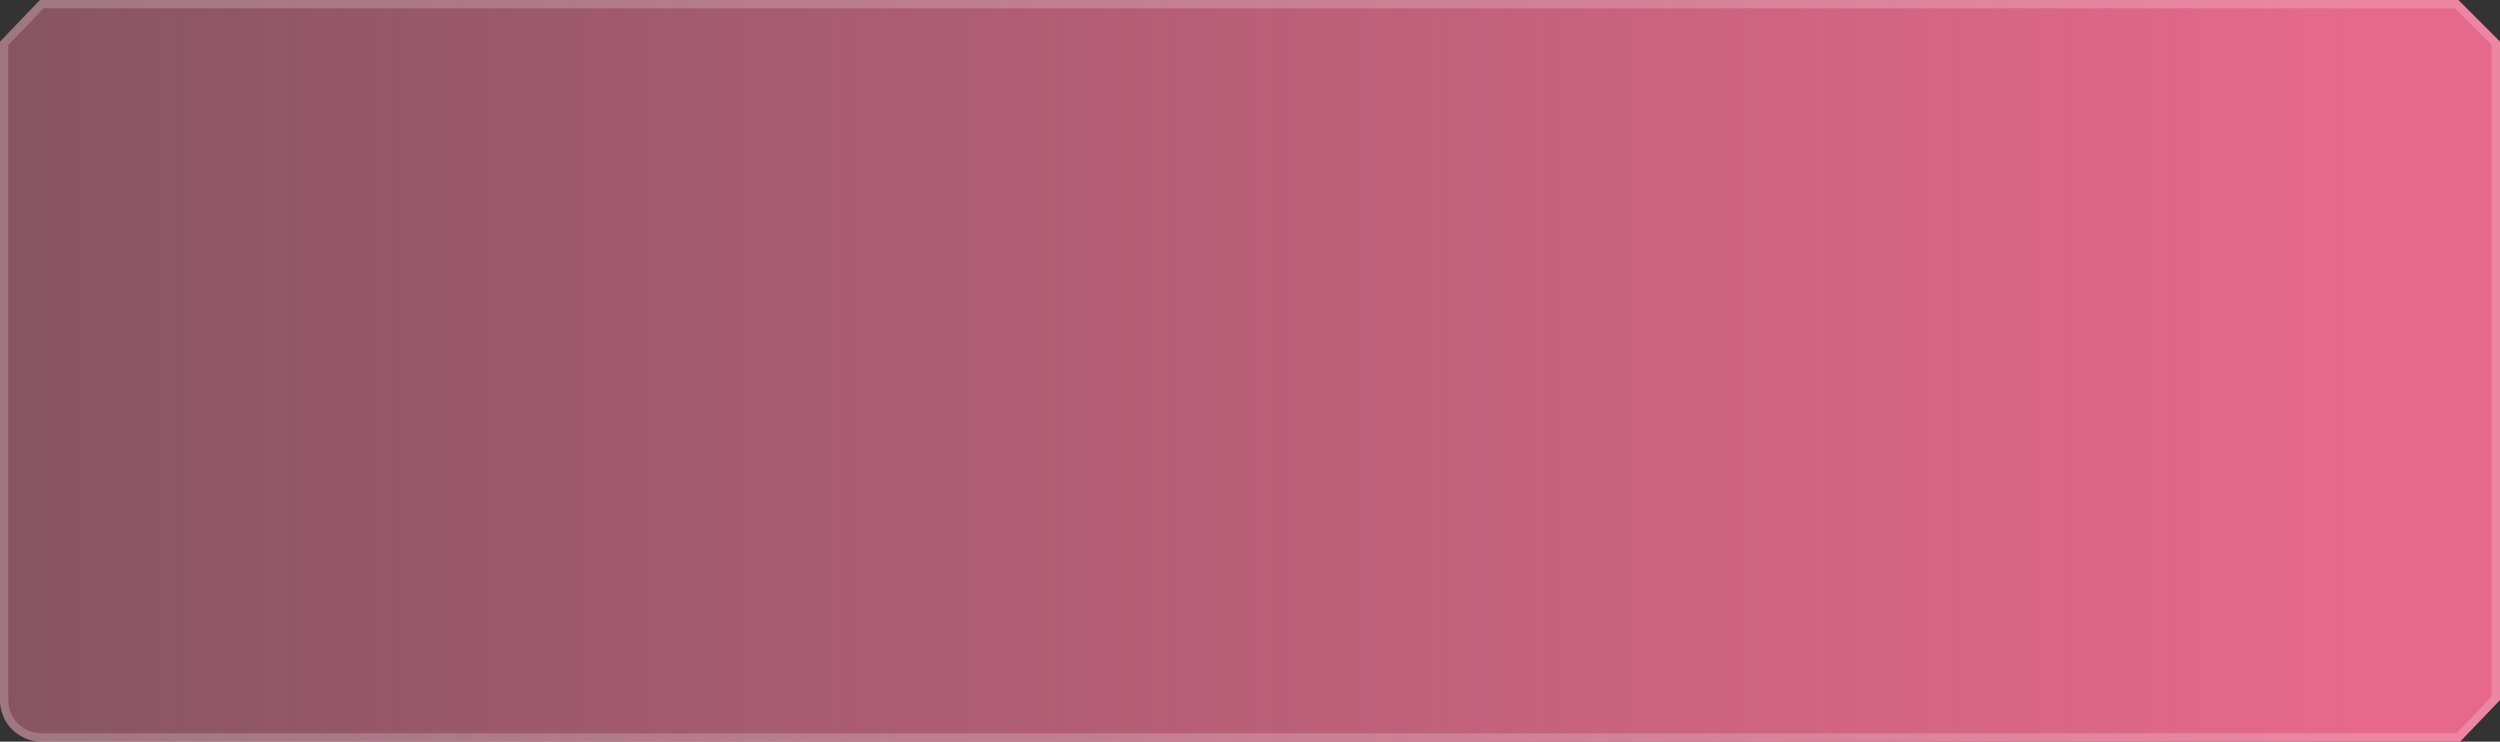<?xml version="1.0" encoding="UTF-8"?> <svg xmlns="http://www.w3.org/2000/svg" width="600" height="178" viewBox="0 0 600 178" fill="none"><rect x="0" y="0" width="600" height="178" fill="#333333" stroke="none"/><path d="M9.591 0H590L600 10V168L590.409 178H10C4.477 178 0 173.523 0 168V10L9.591 0Z" fill="white" fill-opacity="0.1"></path><path d="M9.591 0H590L600 10V168L590.409 178H10C4.477 178 0 173.523 0 168V10L9.591 0Z" fill="url(#paint0_linear_105_499)"></path><path d="M1 10.402L10.017 1H589.586L599 10.414V167.598L589.983 177H10C5.029 177 1 172.971 1 168V10.402Z" stroke="white" stroke-opacity="0.2" stroke-width="2"></path><defs><linearGradient id="paint0_linear_105_499" x1="0" y1="219.221" x2="566" y2="219.221" gradientUnits="userSpaceOnUse"><stop stop-color="#E6698C" stop-opacity="0.4"></stop><stop offset="1" stop-color="#E6698C"></stop></linearGradient></defs></svg> 